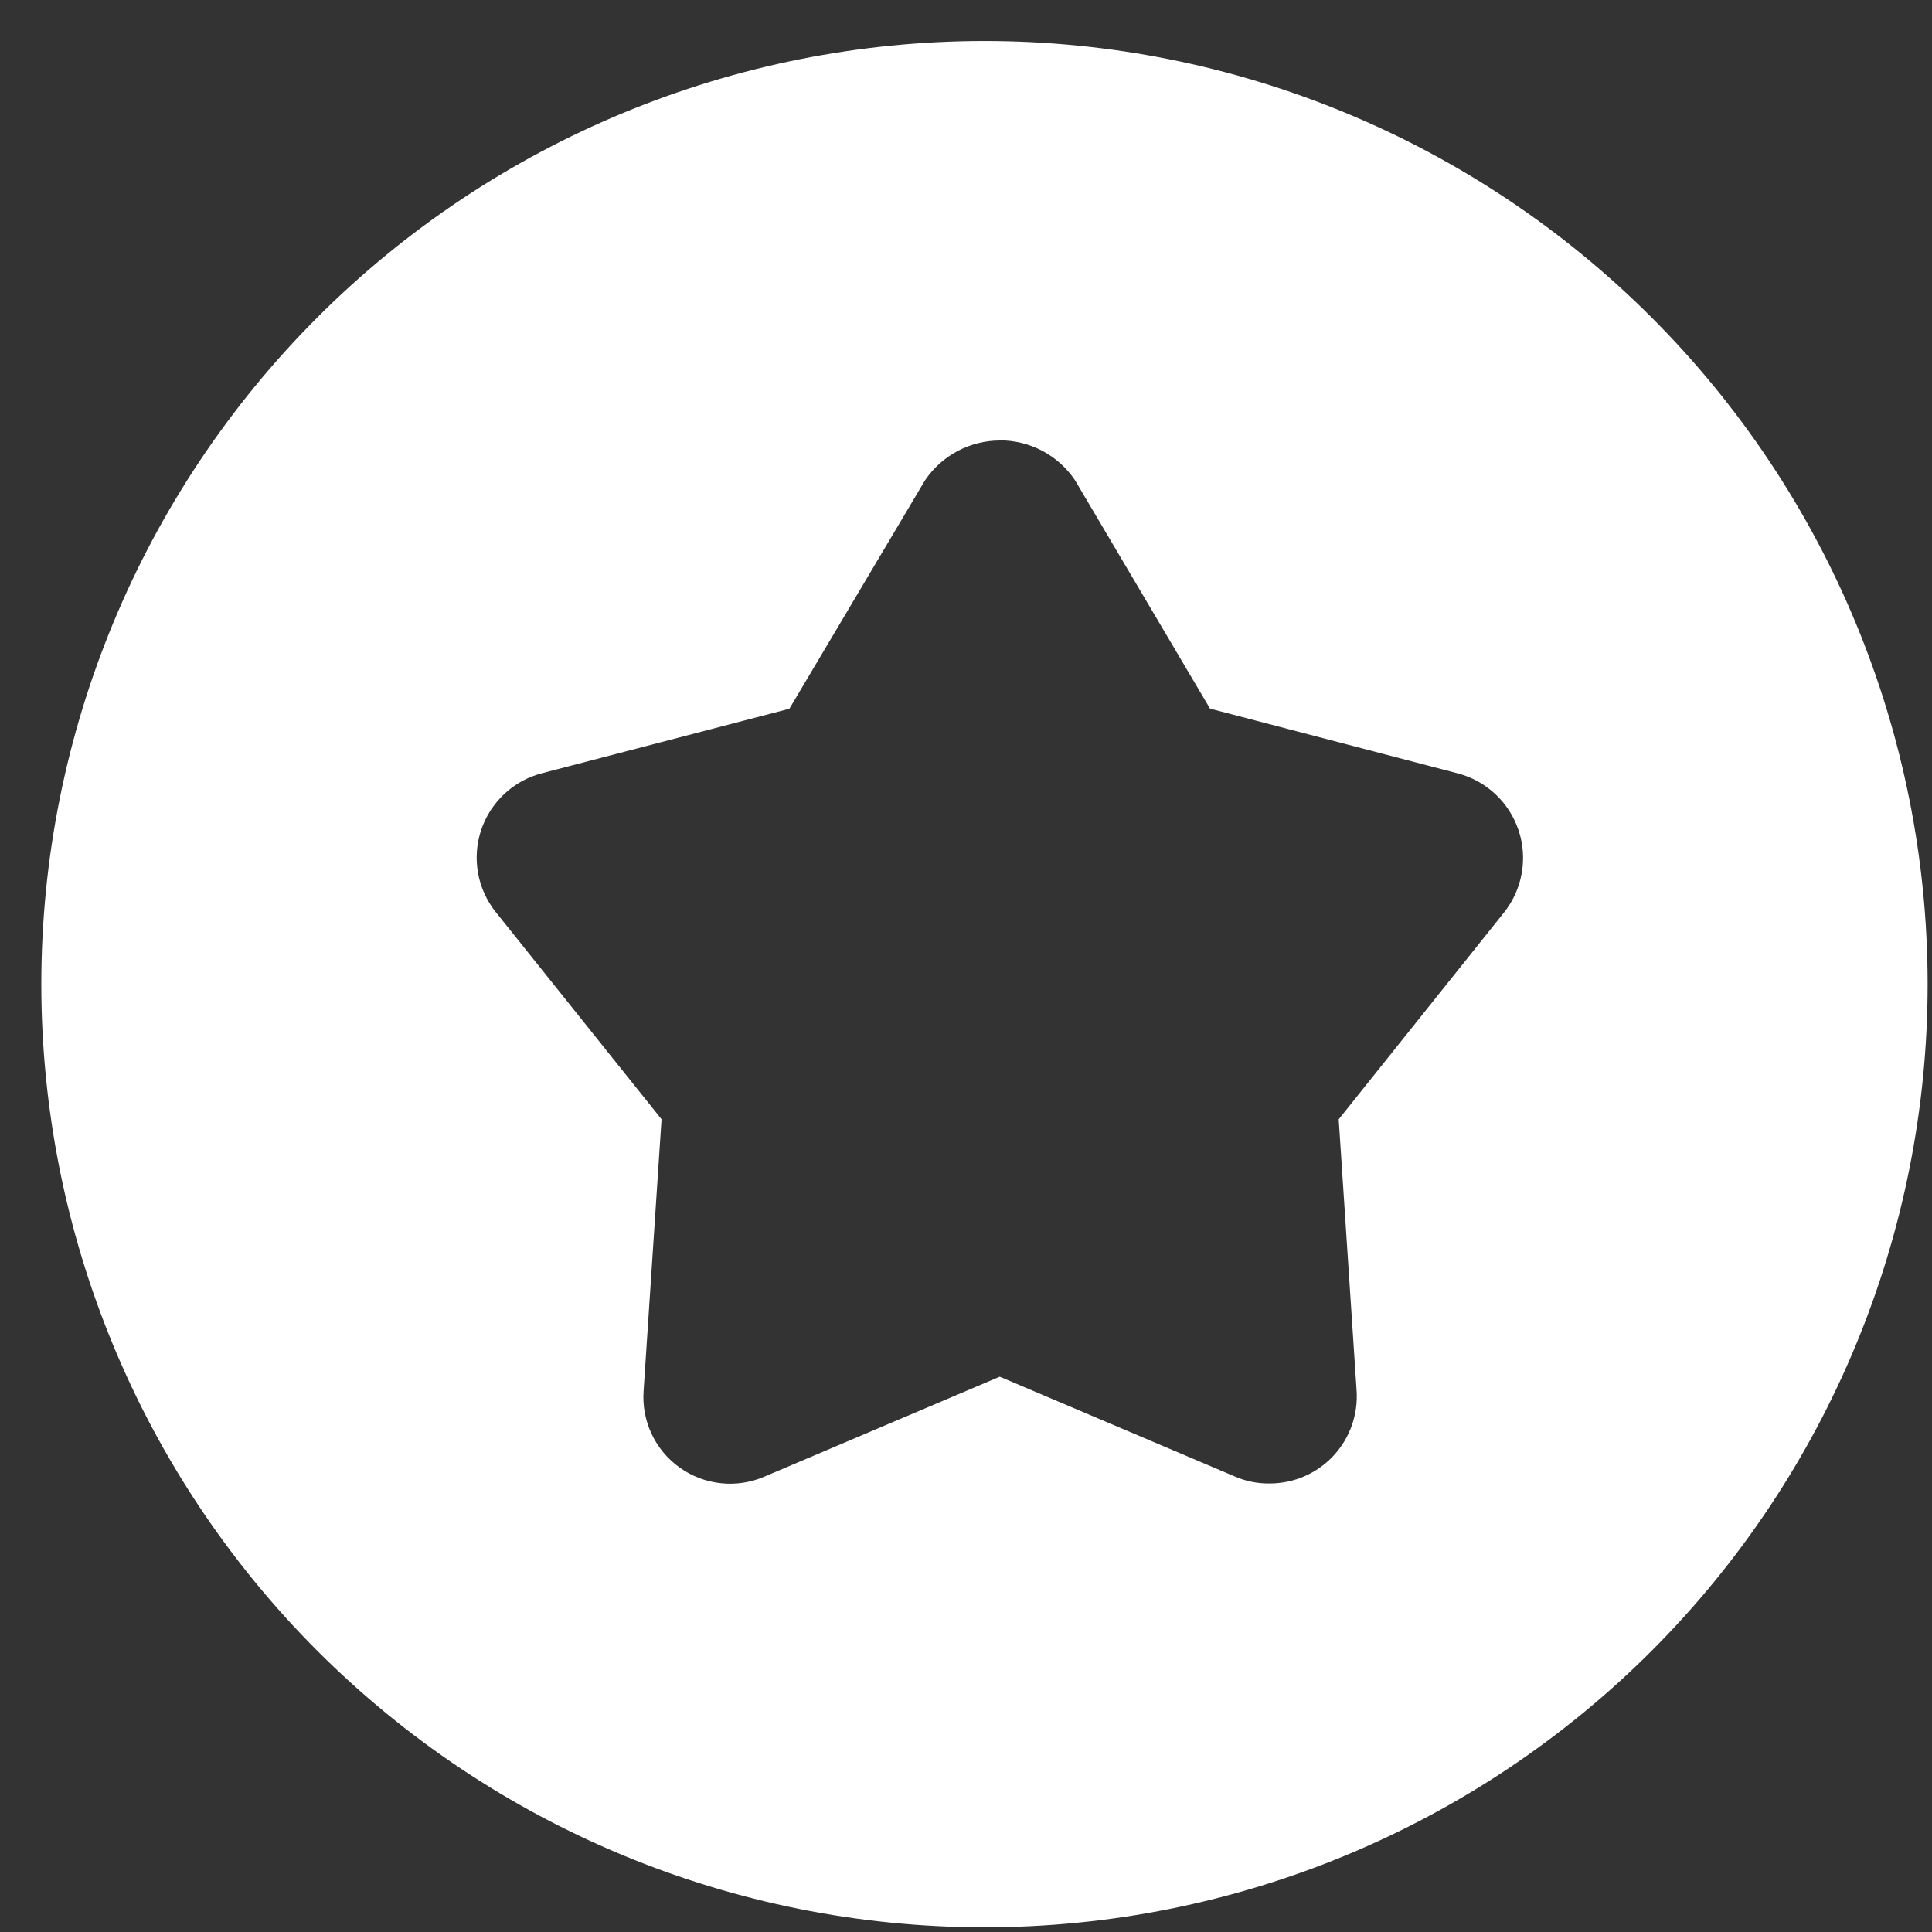 <svg width="46" height="46" viewBox="0 0 46 46" fill="none" xmlns="http://www.w3.org/2000/svg">
<rect x="0" y="0" width="46" height="46" fill="#333333" stroke="none"/>
<path d="M23.453 45.888H23.427C17.472 45.885 11.763 43.516 7.554 39.304C3.346 35.092 0.982 29.38 0.984 23.425C0.986 17.471 3.352 11.761 7.563 7.551C11.774 3.341 17.485 0.976 23.44 0.976C29.395 0.976 35.105 3.341 39.316 7.551C43.528 11.761 45.894 17.471 45.896 23.425C45.898 29.38 43.534 35.092 39.326 39.304C35.117 43.516 29.407 45.885 23.453 45.888ZM23.809 10.488C23.457 10.488 23.111 10.575 22.8 10.739C22.489 10.904 22.224 11.142 22.026 11.433L18.795 16.875L12.906 18.41C12.57 18.497 12.261 18.666 12.008 18.903C11.755 19.14 11.565 19.436 11.455 19.765C11.346 20.094 11.321 20.445 11.382 20.787C11.443 21.128 11.589 21.448 11.806 21.719L15.751 26.649L15.324 33.111C15.298 33.465 15.363 33.819 15.514 34.141C15.665 34.462 15.896 34.739 16.185 34.944C16.474 35.15 16.812 35.278 17.165 35.315C17.517 35.353 17.874 35.299 18.2 35.158L23.8 32.78H23.807L29.416 35.161C29.664 35.267 29.931 35.321 30.201 35.321H30.239C30.522 35.32 30.803 35.261 31.062 35.148C31.322 35.034 31.556 34.869 31.749 34.661C31.942 34.454 32.091 34.209 32.185 33.942C32.28 33.675 32.319 33.391 32.3 33.108L31.874 26.65L35.815 21.72C36.029 21.449 36.173 21.128 36.232 20.787C36.292 20.447 36.266 20.096 36.156 19.768C36.046 19.44 35.857 19.145 35.604 18.908C35.352 18.672 35.044 18.502 34.71 18.414L28.81 16.872L25.593 11.43C25.395 11.139 25.13 10.9 24.819 10.735C24.508 10.571 24.161 10.485 23.809 10.485V10.488Z" fill="white"/>
</svg>
